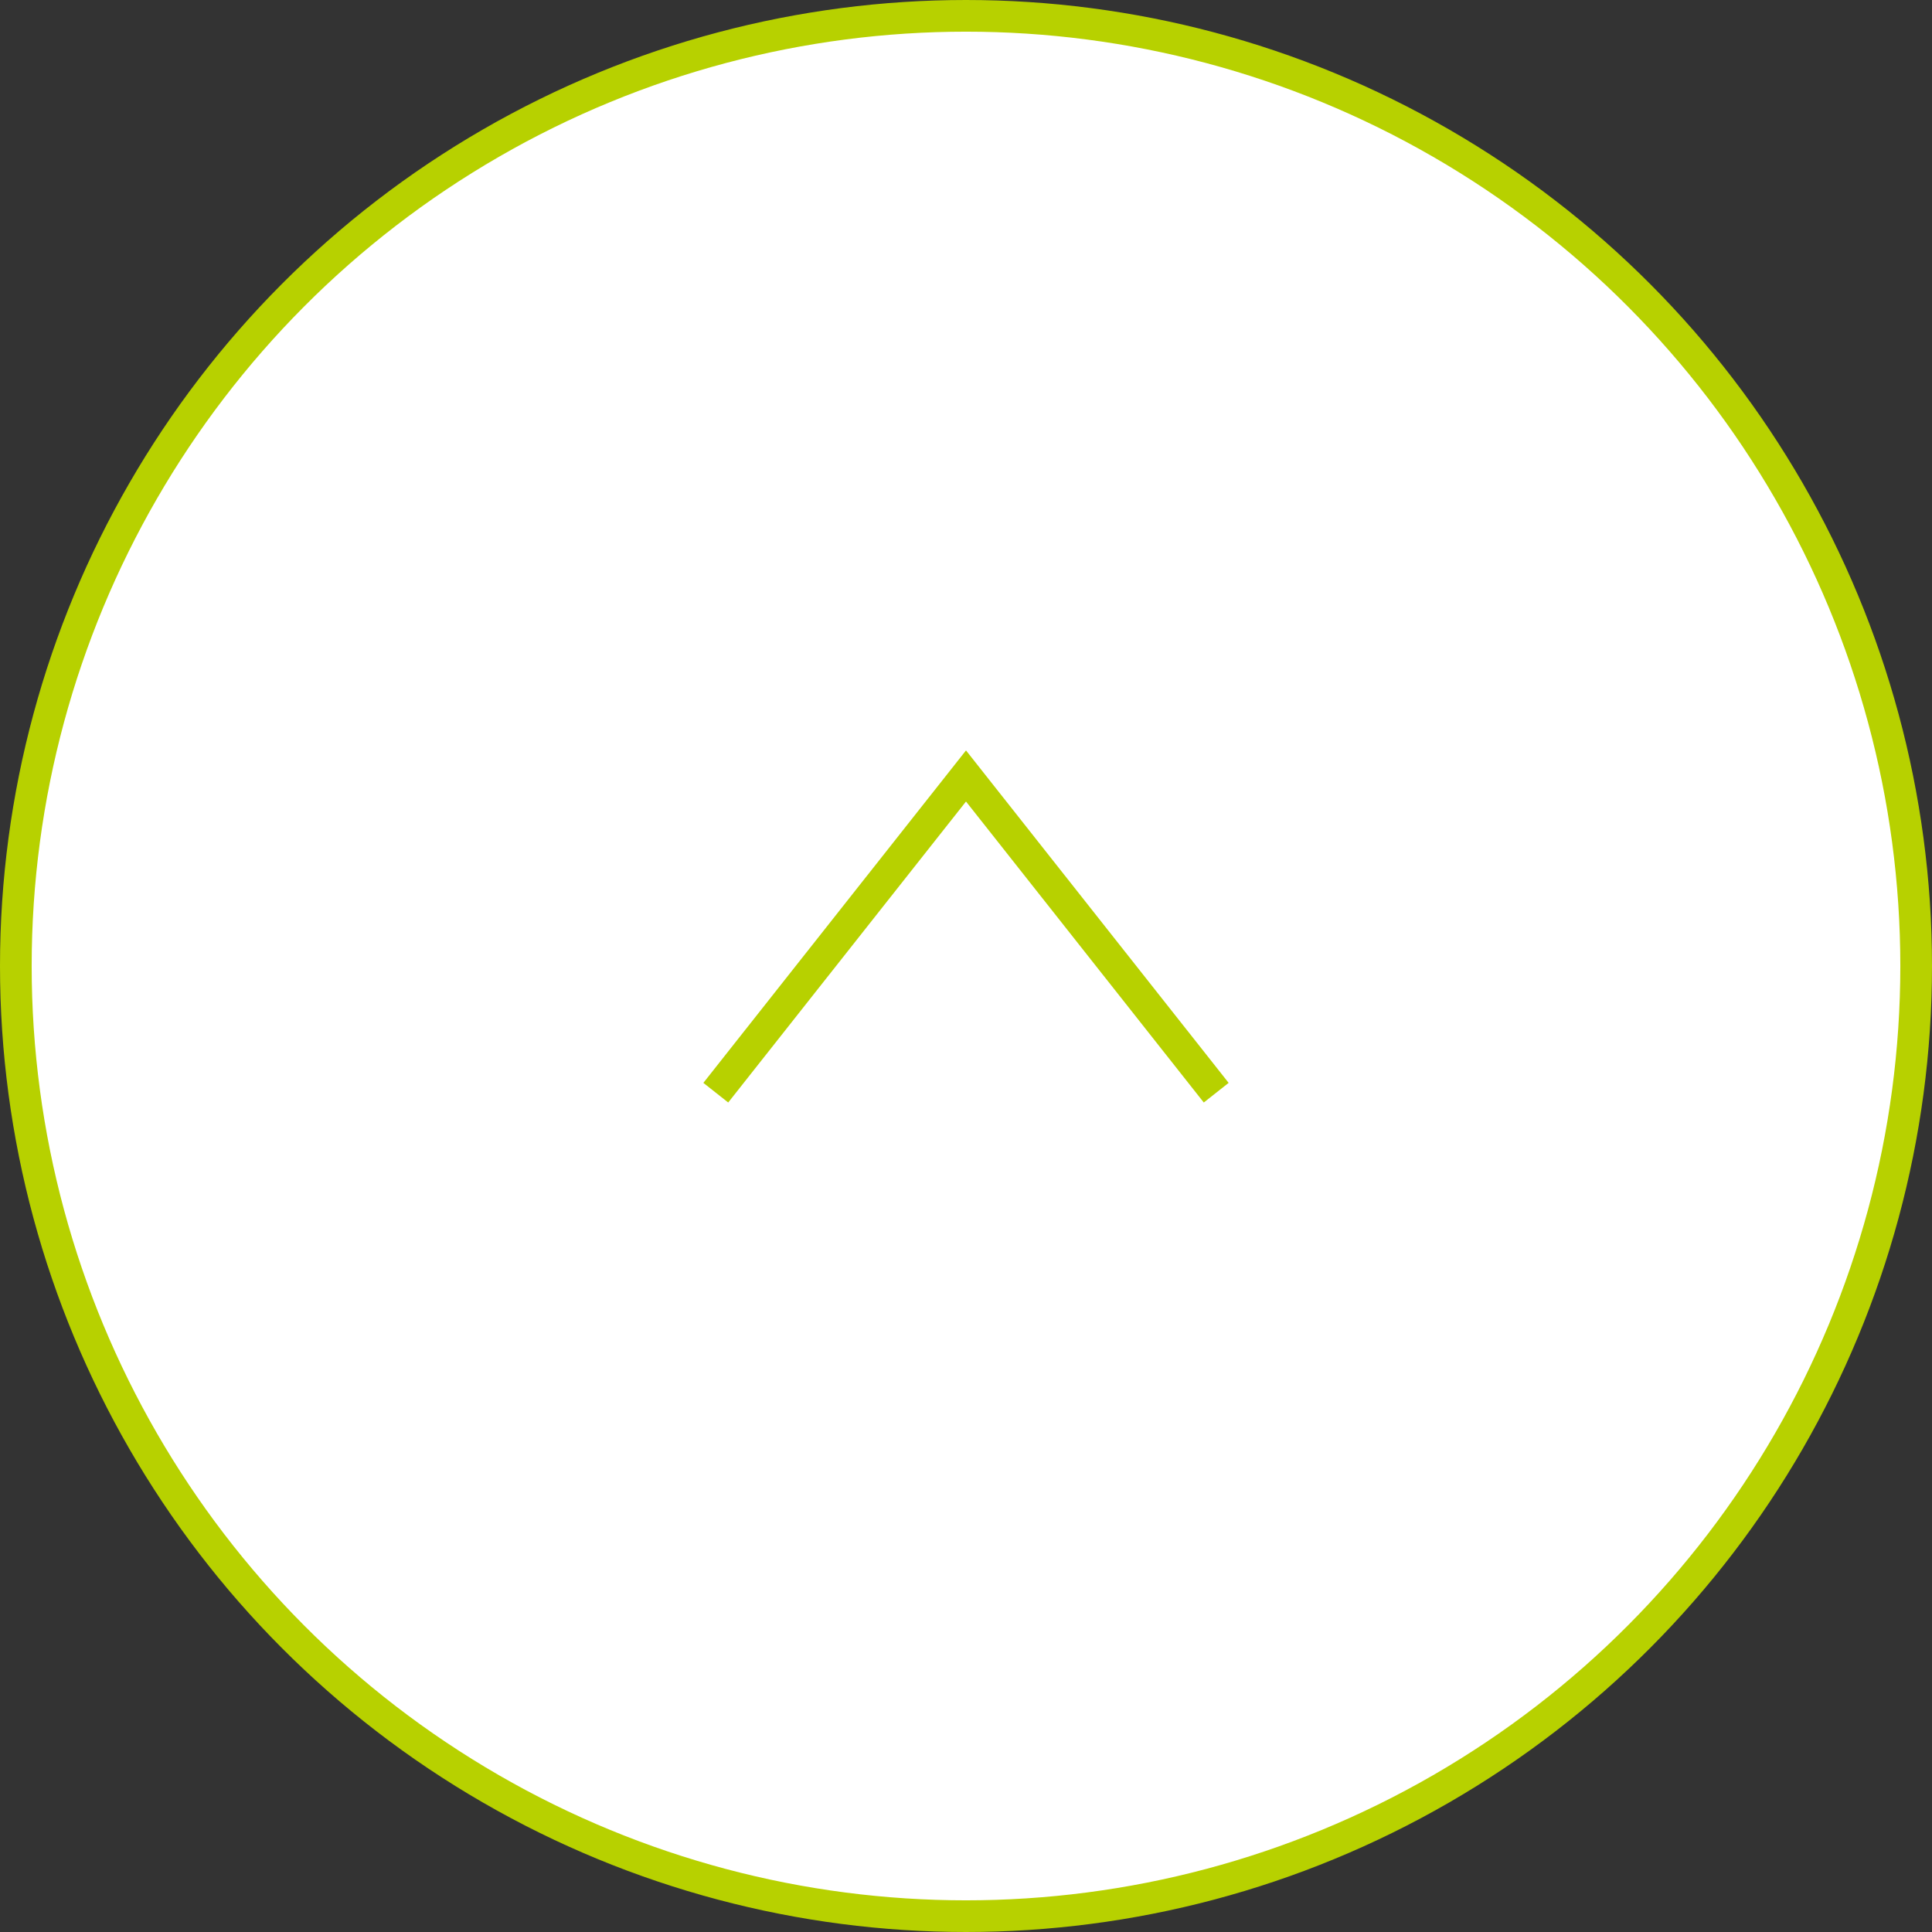 <?xml version="1.0" encoding="utf-8"?>
<!-- Generator: Adobe Illustrator 26.3.1, SVG Export Plug-In . SVG Version: 6.00 Build 0)  -->
<svg version="1.1" id="Layer_1" xmlns="http://www.w3.org/2000/svg" xmlns:xlink="http://www.w3.org/1999/xlink" x="0px" y="0px"
	 viewBox="0 0 61 61" style="enable-background:new 0 0 61 61;" xml:space="preserve">
<rect x="0" y="0" width="61" height="61" fill="#333333" stroke="none"/>
<style type="text/css">
	.st0{fill:#FFFFFF;stroke:#B7D100;stroke-miterlimit:10;}
	.st1{fill:none;stroke:#B7D100;stroke-miterlimit:10;}
</style>
<g id="Layer_2_00000182492450882495702840000008986519595531758744_">
	<g id="Layer_1-2">
		<g>
			<circle class="st0" cx="30.5" cy="30.5" r="30"/>
			<polyline class="st1" points="38.4,34.5 30.5,24.5 22.6,34.5 			"/>
		</g>
	</g>
</g>
</svg>
